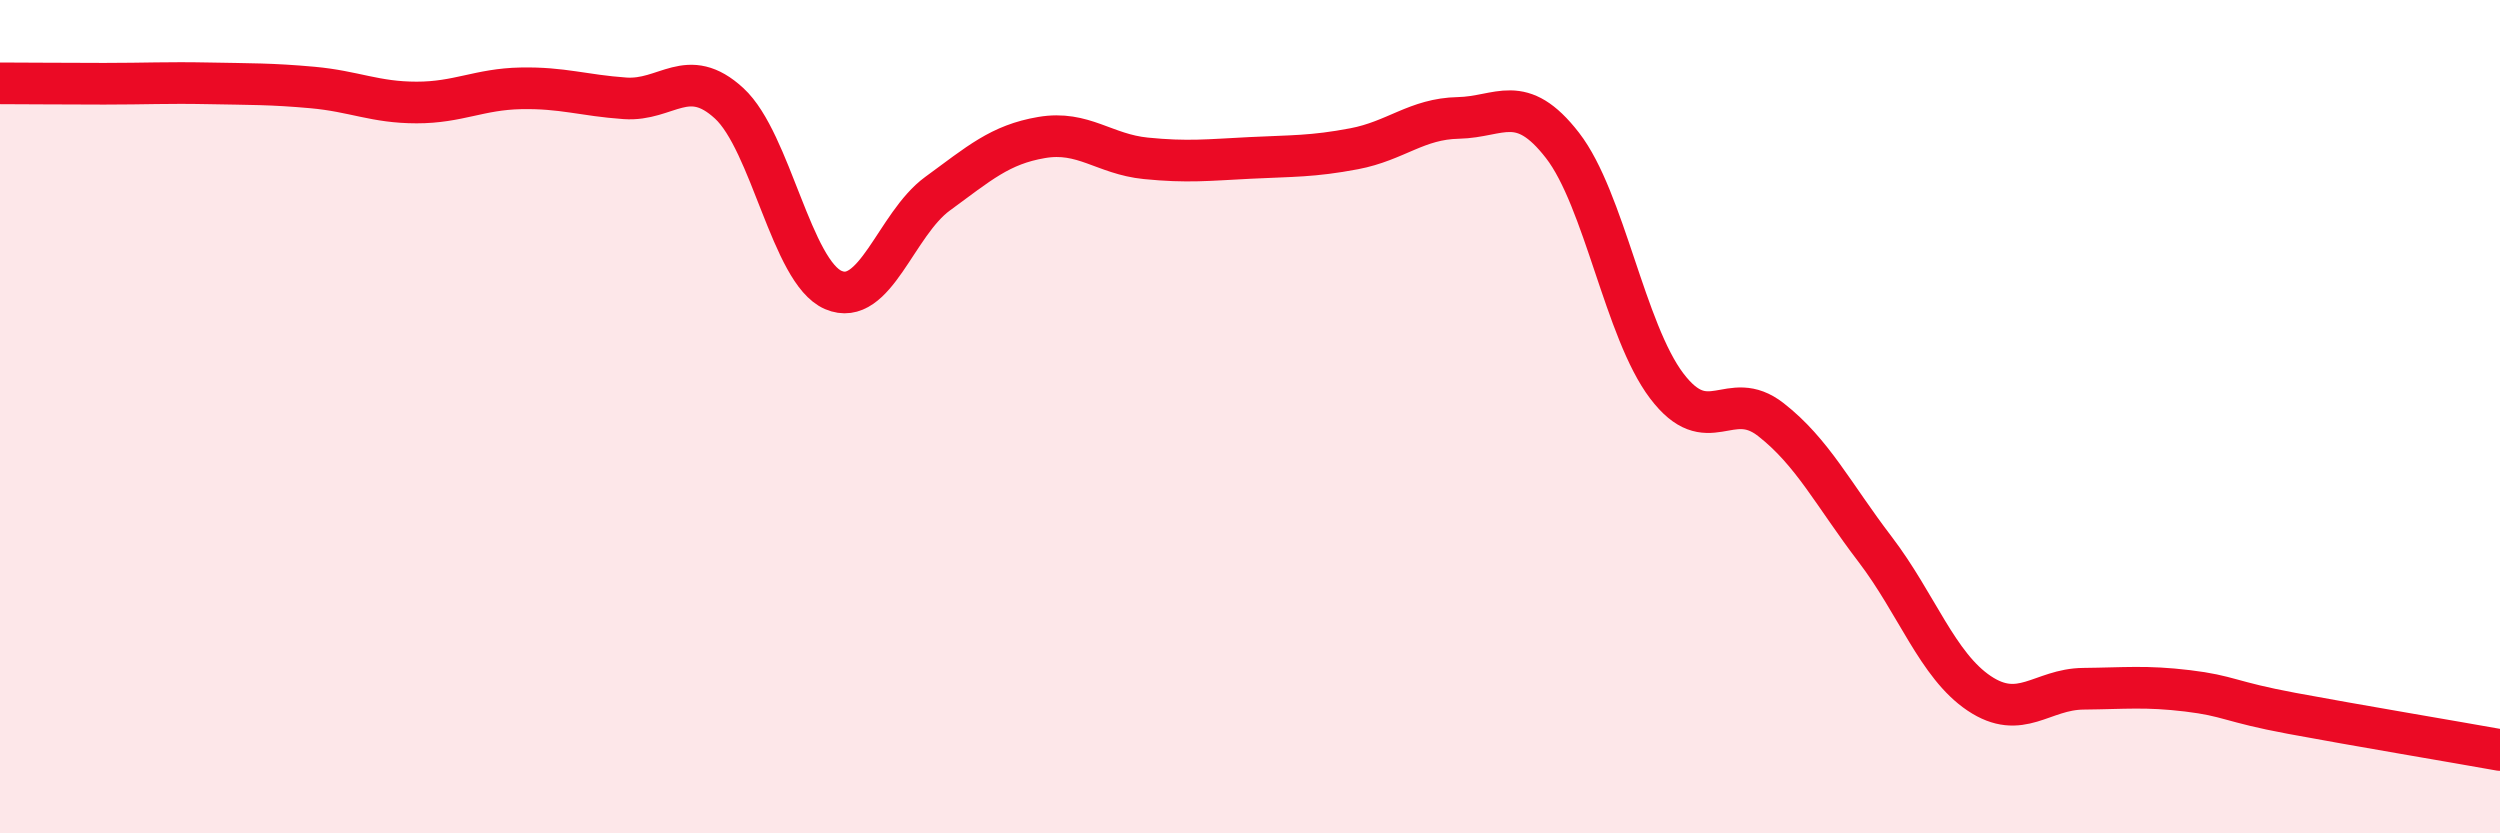 
    <svg width="60" height="20" viewBox="0 0 60 20" xmlns="http://www.w3.org/2000/svg">
      <path
        d="M 0,2 C 0.5,2 1.5,2.01 2.5,2.01 C 3.5,2.01 4,1.98 5,2 C 6,2.02 6.5,2.01 7.5,2.1 C 8.5,2.19 9,2.46 10,2.46 C 11,2.46 11.5,2.14 12.5,2.12 C 13.5,2.1 14,2.29 15,2.36 C 16,2.43 16.5,1.56 17.5,2.48 C 18.5,3.4 19,6.53 20,6.96 C 21,7.39 21.5,5.38 22.5,4.65 C 23.5,3.92 24,3.47 25,3.3 C 26,3.13 26.5,3.7 27.5,3.8 C 28.5,3.9 29,3.84 30,3.79 C 31,3.74 31.5,3.76 32.5,3.57 C 33.5,3.38 34,2.85 35,2.83 C 36,2.81 36.5,2.2 37.5,3.49 C 38.5,4.78 39,7.94 40,9.26 C 41,10.58 41.5,9.29 42.5,10.07 C 43.5,10.85 44,11.87 45,13.18 C 46,14.49 46.5,15.97 47.5,16.64 C 48.5,17.31 49,16.54 50,16.53 C 51,16.52 51.5,16.46 52.5,16.58 C 53.5,16.7 53.5,16.84 55,17.12 C 56.5,17.4 59,17.82 60,18L60 20L0 20Z"
        fill="#EB0A25"
        opacity="0.1"
        stroke-linecap="round"
        stroke-linejoin="round"
      />
      <path
        d="M 0,2 C 0.5,2 1.5,2.01 2.5,2.01 C 3.5,2.01 4,1.98 5,2 C 6,2.02 6.5,2.01 7.5,2.1 C 8.5,2.19 9,2.46 10,2.46 C 11,2.46 11.5,2.14 12.5,2.12 C 13.5,2.1 14,2.29 15,2.36 C 16,2.43 16.5,1.56 17.5,2.48 C 18.5,3.4 19,6.53 20,6.96 C 21,7.39 21.5,5.38 22.5,4.65 C 23.5,3.92 24,3.47 25,3.3 C 26,3.13 26.5,3.7 27.5,3.8 C 28.5,3.9 29,3.84 30,3.79 C 31,3.74 31.5,3.76 32.5,3.57 C 33.5,3.38 34,2.85 35,2.83 C 36,2.81 36.5,2.2 37.5,3.49 C 38.5,4.78 39,7.94 40,9.26 C 41,10.58 41.5,9.29 42.5,10.07 C 43.5,10.85 44,11.87 45,13.18 C 46,14.49 46.5,15.97 47.5,16.64 C 48.5,17.31 49,16.54 50,16.53 C 51,16.52 51.5,16.46 52.5,16.58 C 53.5,16.7 53.5,16.84 55,17.12 C 56.5,17.4 59,17.82 60,18"
        stroke="#EB0A25"
        stroke-width="1"
        fill="none"
        stroke-linecap="round"
        stroke-linejoin="round"
      />
    </svg>
  